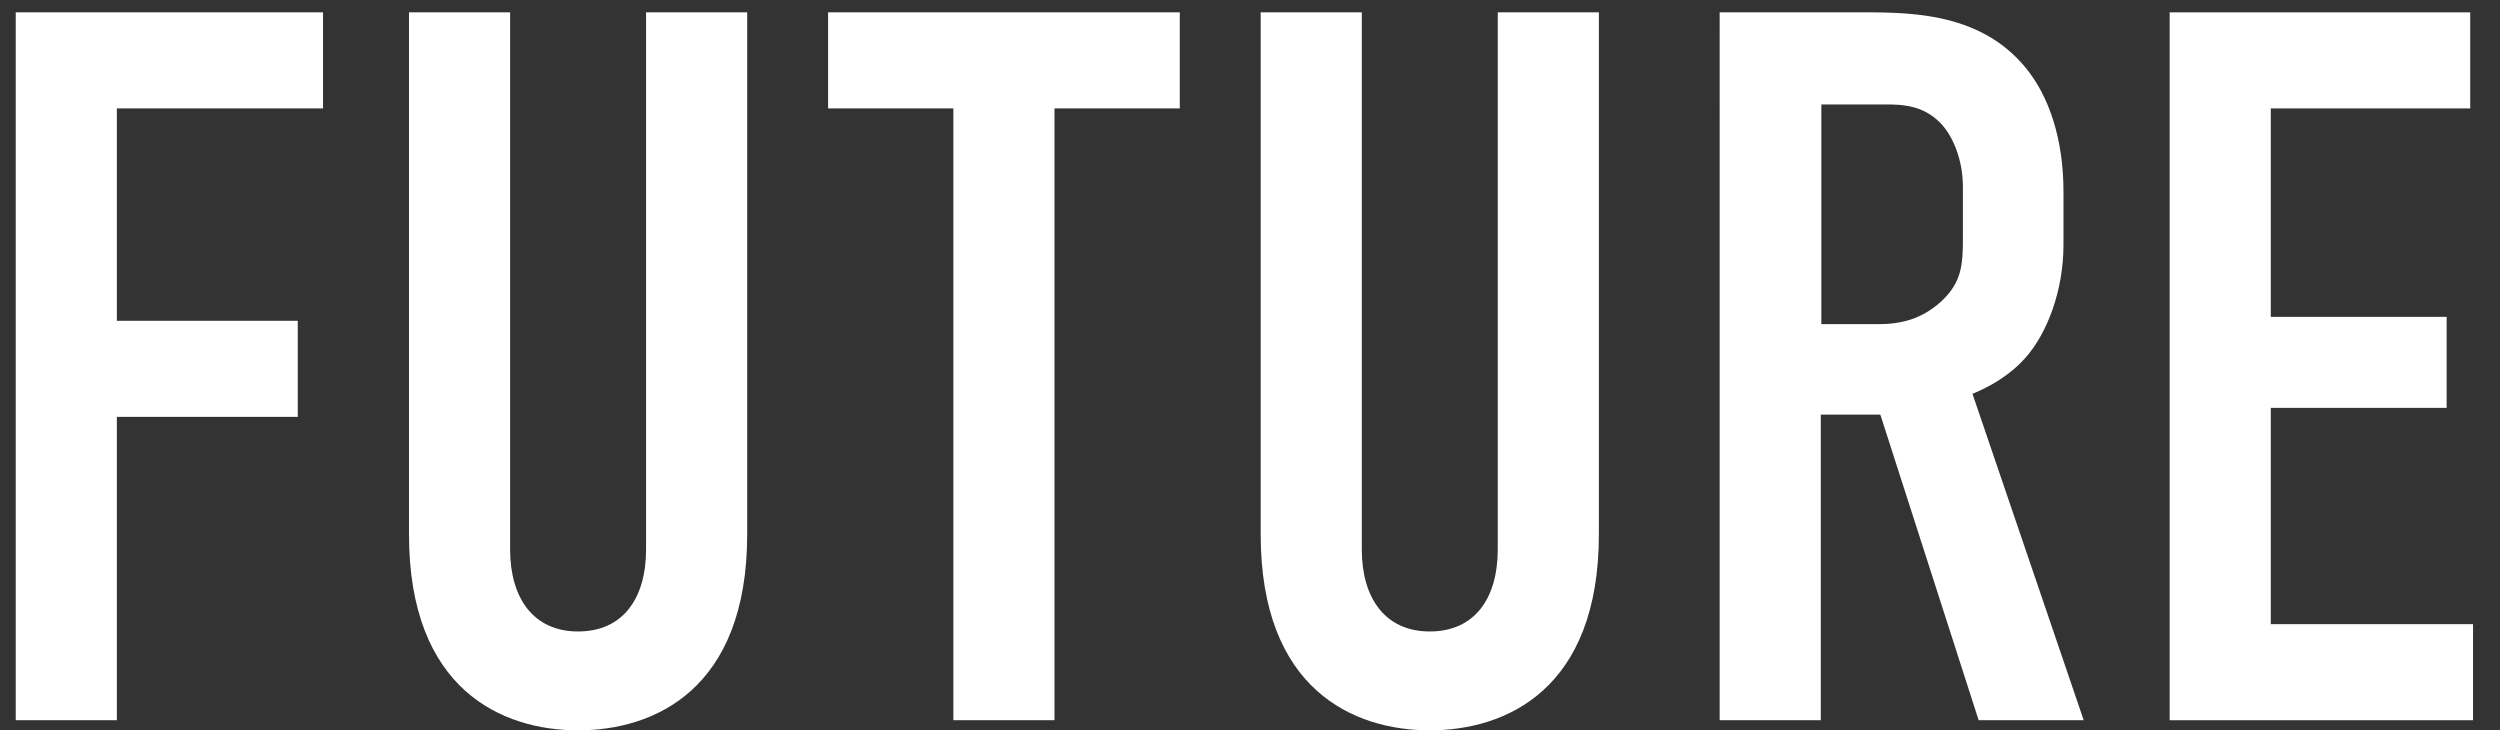 <?xml version="1.0" encoding="UTF-8"?>
<svg id="_レイヤー_1" data-name=" レイヤー 1" xmlns="http://www.w3.org/2000/svg" version="1.1" viewBox="0 0 445 130">
  <rect x="0" y="0" width="445" height="130" fill="#333333" stroke="none"/>
  <defs>
    <style>
      .cls-1 {
        fill: #fff;
        stroke-width: 0px;
      }

      .cls-2 {
        display: none;
      }
    </style>
  </defs>
  <g>
    <path class="cls-1" d="M2.8,2.2h54.7v17.1H20.8v37.8h32.2v17.1H20.8v54H2.8V2.2Z"/>
    <path class="cls-1" d="M90.8,2.2v95.6c0,8.6,4.1,14.6,12.1,14.6s12.1-5.9,12.1-14.6V2.2h18v92.9c0,27.7-16.6,34.9-30.1,34.9s-30.1-7.2-30.1-34.9V2.2h18Z"/>
    <path class="cls-1" d="M210,2.2v17.1h-22.3v108.9h-18V19.3h-22.3V2.2h62.6Z"/>
    <path class="cls-1" d="M242.4,2.2v95.6c0,8.6,4.1,14.6,12.1,14.6s12.1-5.9,12.1-14.6V2.2h18v92.9c0,27.7-16.6,34.9-30.1,34.9s-30.1-7.2-30.1-34.9V2.2h18Z"/>
    <path class="cls-1" d="M329.6,2.2c9.2,0,22.5-.5,31,9.9,4.1,5,6.7,12.6,6.7,22v9.5c0,8.1-2.9,15.7-6.7,20-2.7,3.1-6.3,5.2-9.5,6.5l19.8,58.1h-18.7l-17.5-54.4h-10.6v54.4h-18V2.2h23.6,0ZM324.1,57.7h10.3c4,0,7.7-.9,11.2-4.1,3.6-3.4,3.8-6.5,3.8-11.3v-9c0-4.9-1.8-9.2-4.1-11.5-3.6-3.6-7.9-3.2-11.7-3.2h-9.4v39.2h0Z"/>
    <path class="cls-1" d="M386.2,2.2h53.5v17.1h-35.5v37.1h31.3v16.2h-31.3v38.5h36v17.1h-54V2.2Z"/>
  </g>
  <g class="cls-2">
    <path class="cls-1" d="M10.6,28.2h26.8c7.7,0,17.3.4,25.2,8.3,8.3,8.5,9.2,19.4,9.2,28.8v3.6c0,7-.7,17.5-7.7,25.6-7.4,8.5-17.1,9.9-24.8,9.9h-10.6v49.9H10.6V28.2ZM28.6,88.2h9.7c3.4,0,8.3-.5,12.1-4.7,3.8-4.1,3.4-8.5,3.4-13v-8.3c0-4.3.2-10.4-4.9-14.6-4.1-3.4-9.2-3.2-14-3.2h-6.3v43.7h0Z"/>
    <path class="cls-1" d="M111.6,28.2c9.2,0,22.5-.5,31,9.9,4.1,5,6.7,12.6,6.7,22v9.5c0,8.1-2.9,15.7-6.7,20-2.7,3.1-6.3,5.2-9.5,6.5l19.8,58.1h-18.7l-17.5-54.4h-10.6v54.4h-18V28.2h23.6-.1ZM106,83.7h10.3c4,0,7.7-.9,11.2-4.1,3.6-3.4,3.8-6.5,3.8-11.3v-9c0-4.9-1.8-9.2-4.1-11.5-3.6-3.6-7.9-3.2-11.7-3.2h-9.4v39.2h-.1Z"/>
    <path class="cls-1" d="M186.1,28.2v126h-18V28.2h18Z"/>
    <path class="cls-1" d="M232,28.2c7.6,0,18.4.4,26.3,7.6,9.2,8.5,9.7,21.8,9.7,27.2v55.6c0,8.6-.9,17.8-8.1,25.7-7.9,8.6-18.4,9.9-25.4,9.9h-26.8V28.2h24.3ZM225.7,136.6h8.1c3.8,0,8.5-.5,12.1-4.3,3.8-4.1,4.1-10.6,4.1-14.8v-55.8c0-3.6-.5-8.1-3.4-11.7-3.4-4.1-7.2-4.1-11.7-4.1h-9.2v90.7h0Z"/>
    <path class="cls-1" d="M288.8,28.2h53.5v17.1h-35.5v37.1h31.3v16.2h-31.3v38.5h36v17.1h-54V28.2Z"/>
  </g>
</svg>
